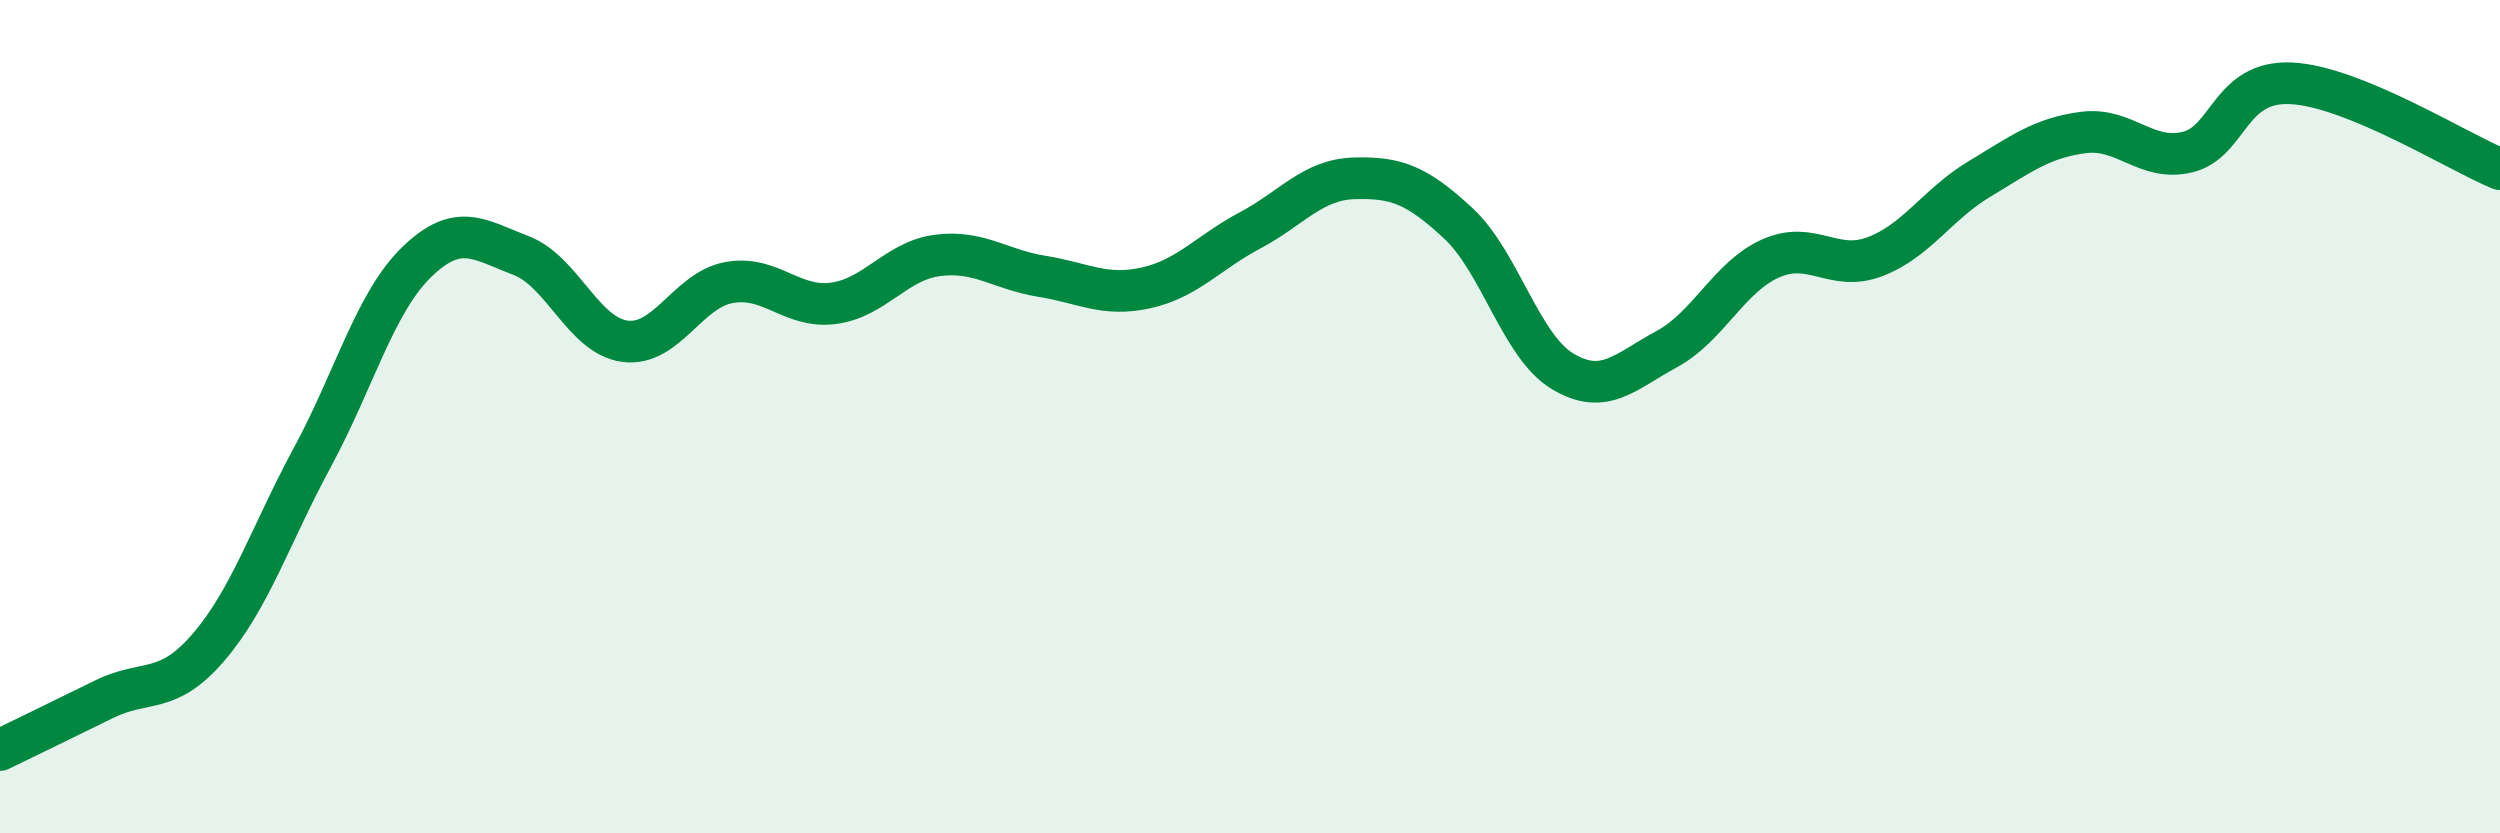 
    <svg width="60" height="20" viewBox="0 0 60 20" xmlns="http://www.w3.org/2000/svg">
      <path
        d="M 0,18 C 0.5,17.76 1.5,17.27 2.5,16.78 C 3.5,16.29 4,16.7 5,15.54 C 6,14.38 6.5,12.82 7.5,10.97 C 8.5,9.12 9,7.26 10,6.29 C 11,5.32 11.5,5.75 12.5,6.13 C 13.5,6.51 14,8.06 15,8.19 C 16,8.32 16.5,6.96 17.5,6.78 C 18.5,6.6 19,7.41 20,7.28 C 21,7.15 21.5,6.26 22.5,6.13 C 23.5,6 24,6.47 25,6.63 C 26,6.79 26.5,7.13 27.5,6.91 C 28.5,6.69 29,6.06 30,5.53 C 31,5 31.5,4.31 32.5,4.28 C 33.5,4.25 34,4.43 35,5.36 C 36,6.29 36.5,8.31 37.5,8.91 C 38.5,9.51 39,8.92 40,8.38 C 41,7.84 41.5,6.64 42.5,6.2 C 43.5,5.76 44,6.54 45,6.16 C 46,5.78 46.5,4.9 47.5,4.3 C 48.5,3.7 49,3.31 50,3.18 C 51,3.05 51.5,3.89 52.5,3.65 C 53.5,3.41 53.5,1.92 55,2 C 56.5,2.08 59,3.65 60,4.06L60 20L0 20Z"
        fill="#008740"
        opacity="0.1"
        stroke-linecap="round"
        stroke-linejoin="round"
      />
      <path
        d="M 0,18 C 0.5,17.76 1.5,17.27 2.5,16.78 C 3.5,16.29 4,16.7 5,15.54 C 6,14.38 6.5,12.82 7.5,10.97 C 8.5,9.12 9,7.26 10,6.29 C 11,5.32 11.5,5.75 12.5,6.13 C 13.5,6.51 14,8.06 15,8.19 C 16,8.32 16.5,6.96 17.5,6.78 C 18.5,6.6 19,7.41 20,7.28 C 21,7.15 21.5,6.26 22.5,6.13 C 23.5,6 24,6.47 25,6.63 C 26,6.79 26.5,7.13 27.5,6.91 C 28.5,6.69 29,6.06 30,5.53 C 31,5 31.5,4.31 32.5,4.28 C 33.5,4.25 34,4.43 35,5.36 C 36,6.29 36.5,8.31 37.5,8.91 C 38.5,9.51 39,8.92 40,8.38 C 41,7.84 41.5,6.64 42.5,6.2 C 43.5,5.76 44,6.54 45,6.16 C 46,5.78 46.5,4.9 47.5,4.3 C 48.5,3.7 49,3.31 50,3.18 C 51,3.05 51.5,3.89 52.5,3.65 C 53.5,3.41 53.5,1.92 55,2 C 56.5,2.08 59,3.65 60,4.06"
        stroke="#008740"
        stroke-width="1"
        fill="none"
        stroke-linecap="round"
        stroke-linejoin="round"
      />
    </svg>
  